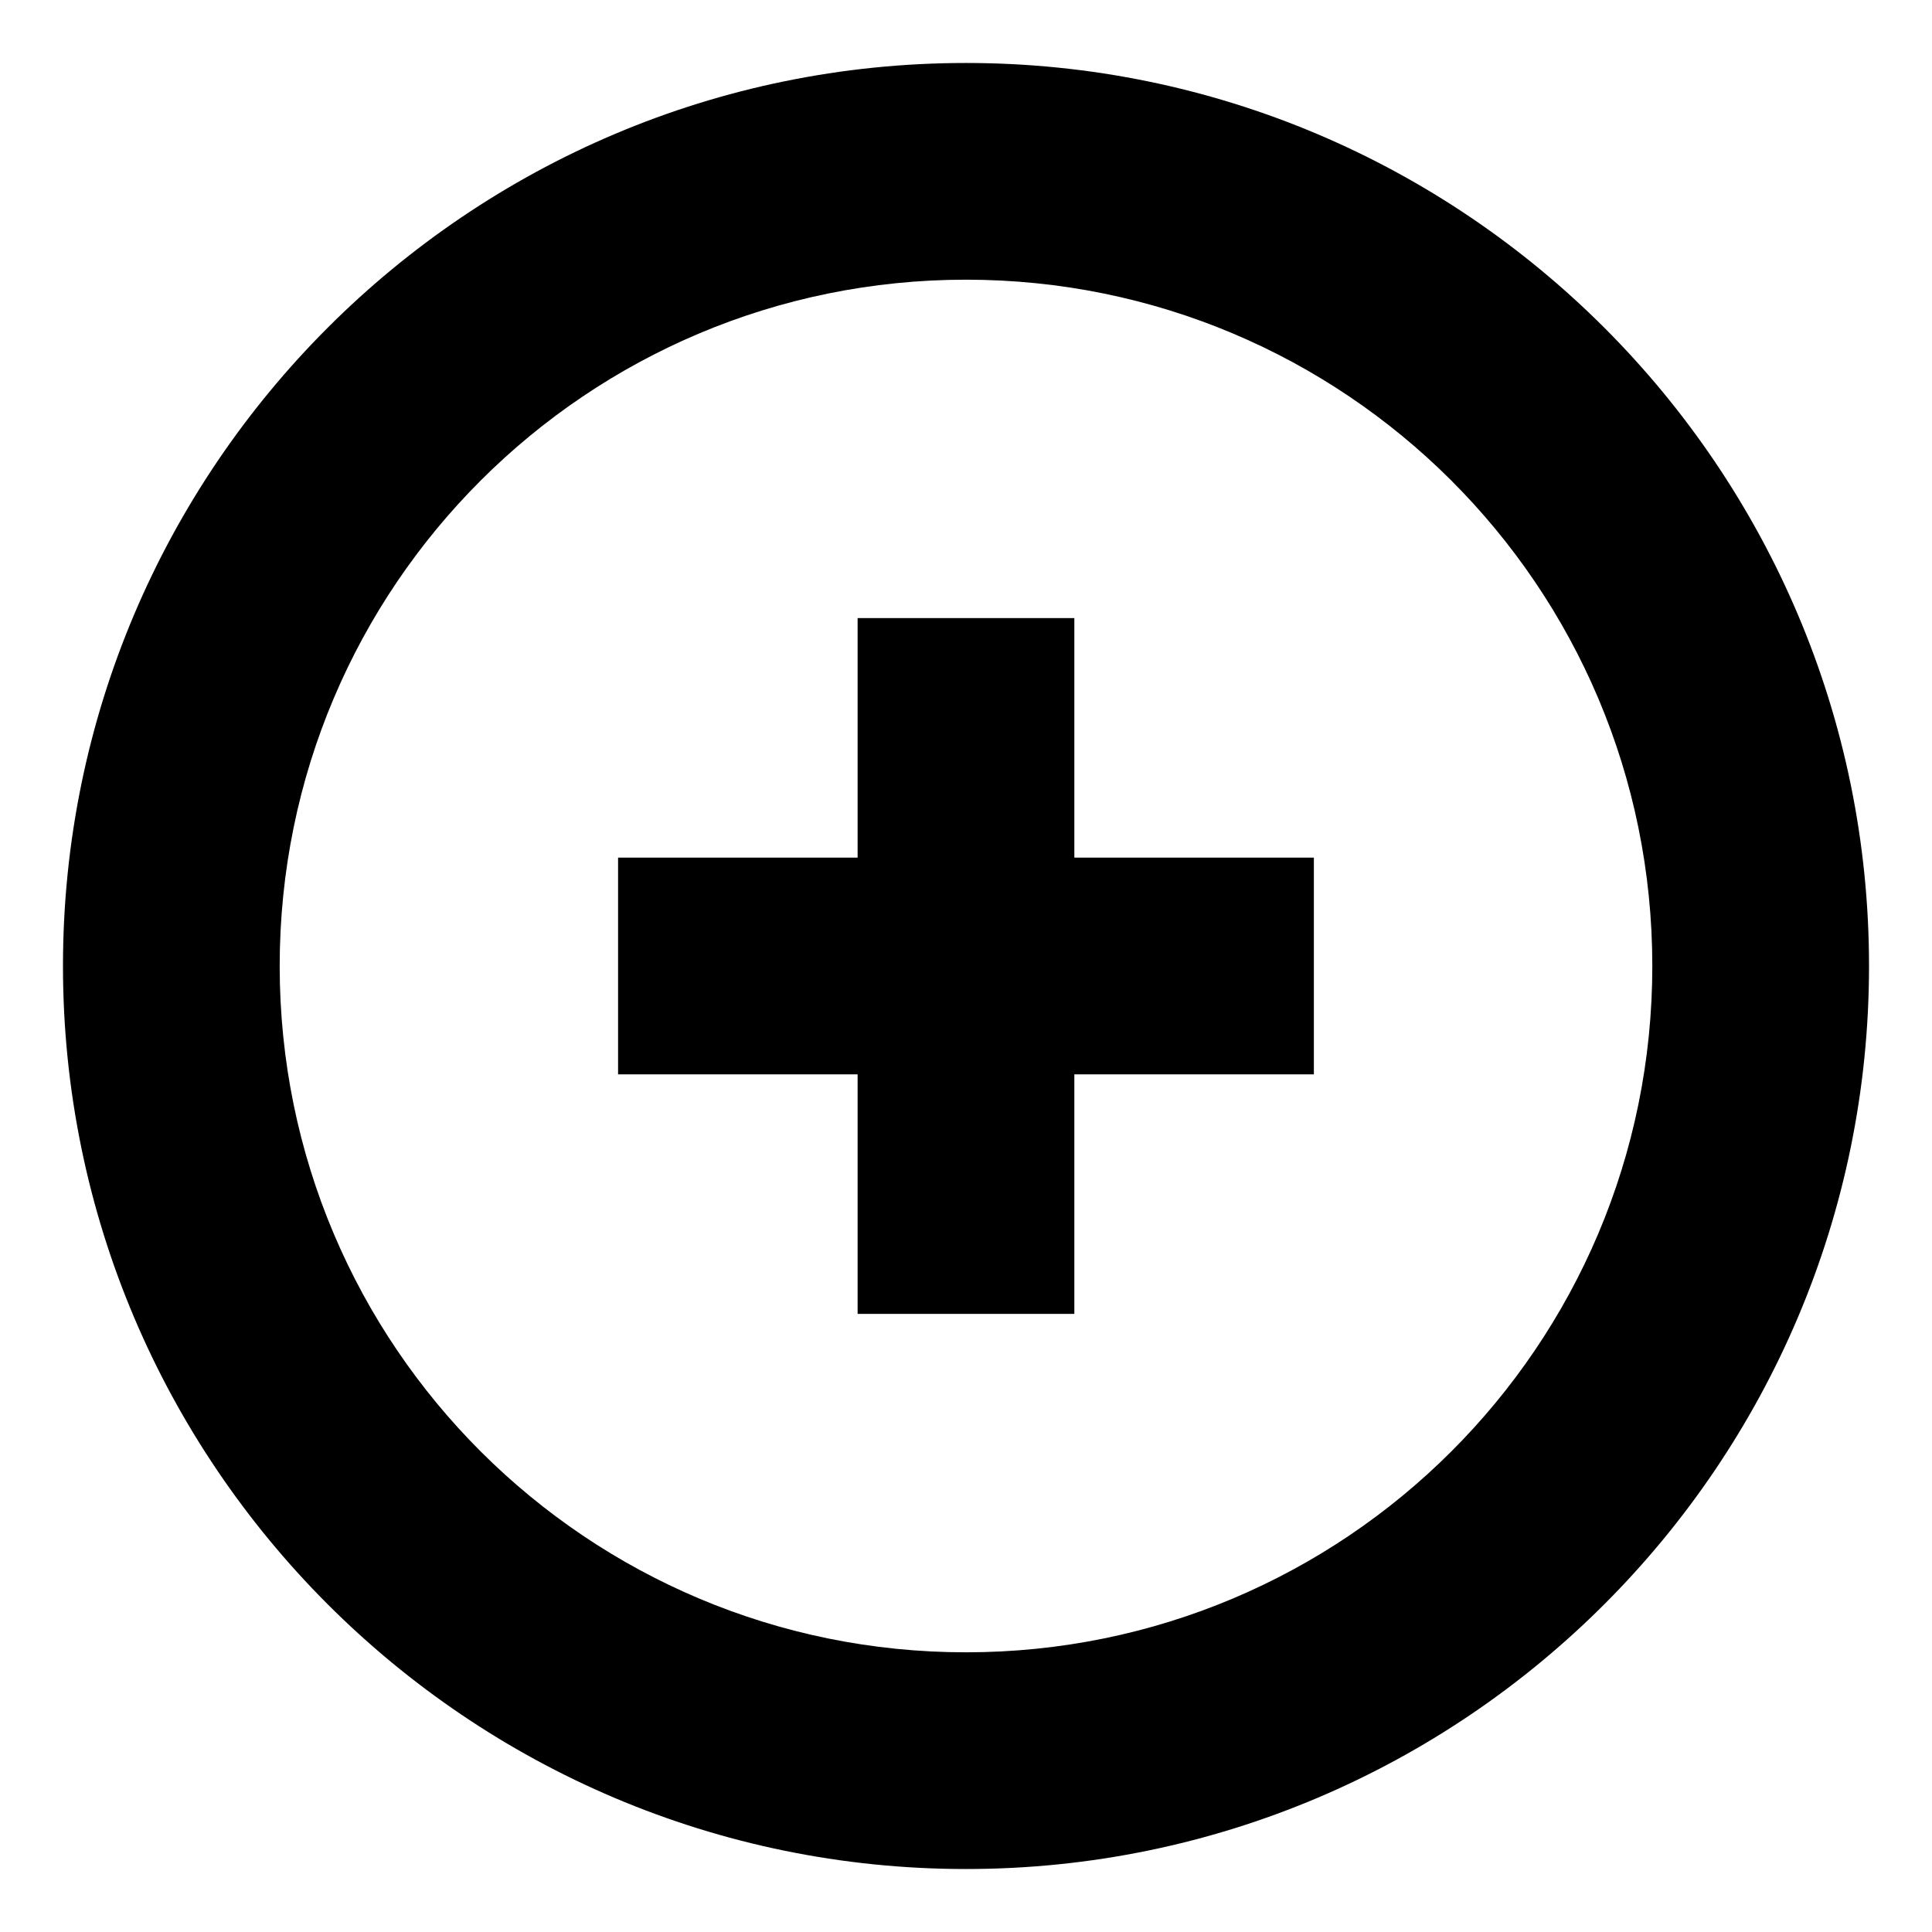 <?xml version="1.0" encoding="UTF-8"?>
<!-- Uploaded to: SVG Repo, www.svgrepo.com, Generator: SVG Repo Mixer Tools -->
<svg fill="#000000" width="800px" height="800px" version="1.1" viewBox="144 144 512 512" xmlns="http://www.w3.org/2000/svg">
 <g>
  <path d="m428.71 371.28v-63.48h-57.434v63.48h-63.48v57.434h63.48v63.48h57.434v-63.48h63.48v-57.434z"/>
  <path d="m400 160.69c-132 0-239.31 107.31-239.31 239.31s107.31 239.31 239.31 239.31c132 0 239.31-107.31 239.31-239.31 0.004-132-107.31-239.31-239.3-239.31zm0 421.19c-100.26 0-181.88-81.113-181.88-181.88s81.617-181.88 181.88-181.88 181.88 81.113 181.88 181.88-81.617 181.88-181.88 181.88z"/>
 </g>
</svg>